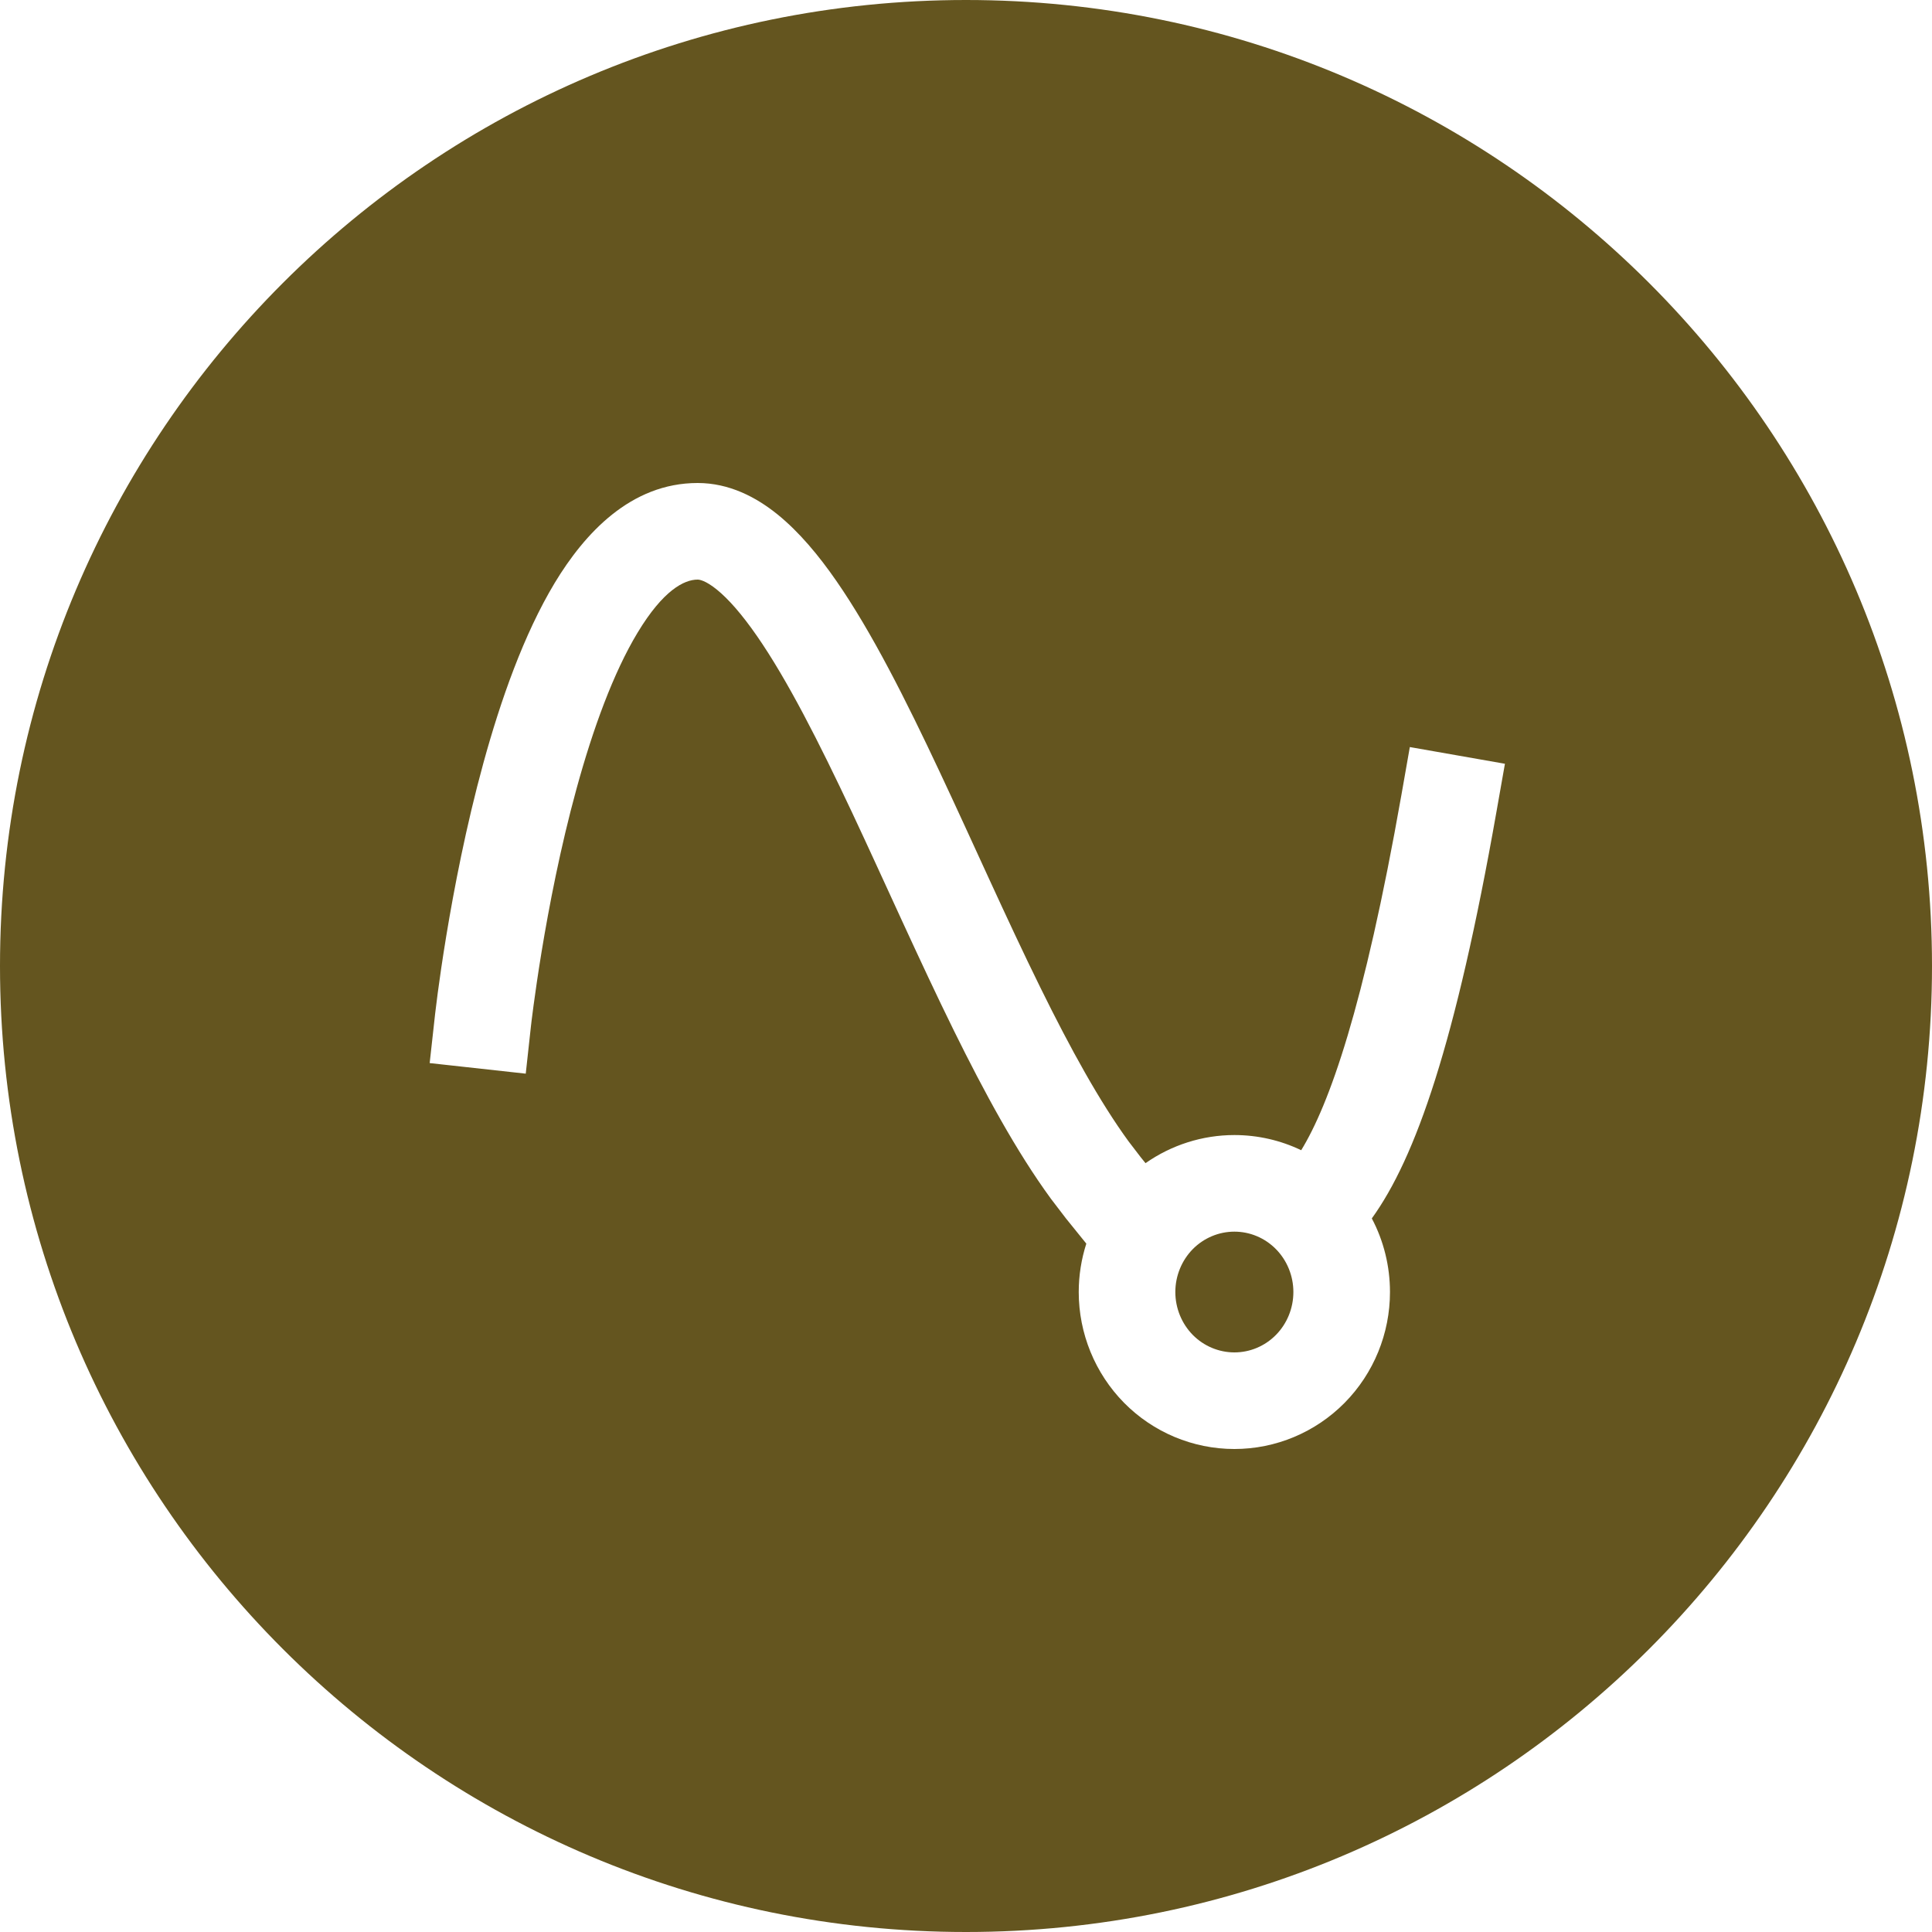 <svg width="40" height="40" viewBox="0 0 40 40" fill="none" xmlns="http://www.w3.org/2000/svg">
<path d="M20 0C31.046 0 40 8.954 40 20C40 31.046 31.046 40 20 40C8.954 40 0 31.046 0 20C0 8.954 8.954 0 20 0ZM14.444 10C13.056 10 12.101 11.049 11.487 12.065C10.844 13.132 10.364 14.501 10.008 15.798C9.648 17.109 9.399 18.412 9.239 19.381C9.159 19.867 9.101 20.272 9.063 20.558C9.044 20.7 9.03 20.814 9.021 20.892C9.016 20.93 9.012 20.96 9.01 20.981C9.009 20.992 9.007 21 9.007 21.006C9.007 21.009 9.006 21.011 9.006 21.013V21.016L8.896 22.01L10.885 22.229L10.994 21.234C10.994 21.234 10.994 21.231 10.994 21.23C10.995 21.226 10.996 21.219 10.997 21.21C10.999 21.193 11.002 21.166 11.006 21.131C11.014 21.061 11.028 20.956 11.046 20.822C11.082 20.554 11.137 20.168 11.213 19.705C11.366 18.776 11.602 17.547 11.937 16.327C12.275 15.093 12.698 13.931 13.2 13.099C13.732 12.217 14.166 12 14.444 12C14.479 12 14.605 12.015 14.843 12.208C15.081 12.401 15.359 12.716 15.673 13.169C16.301 14.076 16.951 15.356 17.641 16.822C18.313 18.253 19.032 19.881 19.749 21.337C20.378 22.613 21.046 23.845 21.759 24.82L22.067 25.223L22.491 25.748C22.388 26.069 22.334 26.407 22.334 26.75C22.334 27.608 22.671 28.433 23.273 29.044C23.877 29.655 24.698 30 25.557 30C26.415 30 27.236 29.654 27.839 29.044C28.442 28.433 28.778 27.608 28.778 26.75C28.778 26.215 28.648 25.691 28.402 25.226C29.308 23.971 30.136 21.613 30.984 16.799L31.158 15.813L29.189 15.467L29.016 16.451C28.234 20.888 27.515 22.875 26.94 23.814C26.513 23.609 26.041 23.5 25.557 23.5C24.893 23.5 24.252 23.707 23.717 24.082L23.622 23.965L23.366 23.631C22.769 22.812 22.163 21.713 21.543 20.453C20.832 19.01 20.157 17.473 19.451 15.972C18.762 14.506 18.051 13.088 17.317 12.029C16.951 11.5 16.547 11.015 16.102 10.654C15.658 10.294 15.099 10 14.444 10ZM25.557 25.5C25.877 25.5 26.186 25.628 26.416 25.861C26.647 26.095 26.778 26.415 26.778 26.75C26.778 27.085 26.647 27.405 26.416 27.639C26.186 27.872 25.877 28 25.557 28C25.237 28 24.927 27.872 24.696 27.639C24.466 27.405 24.334 27.085 24.334 26.75C24.334 26.415 24.466 26.095 24.696 25.861C24.927 25.628 25.237 25.5 25.557 25.5Z" fill="#64551F"/>
</svg>